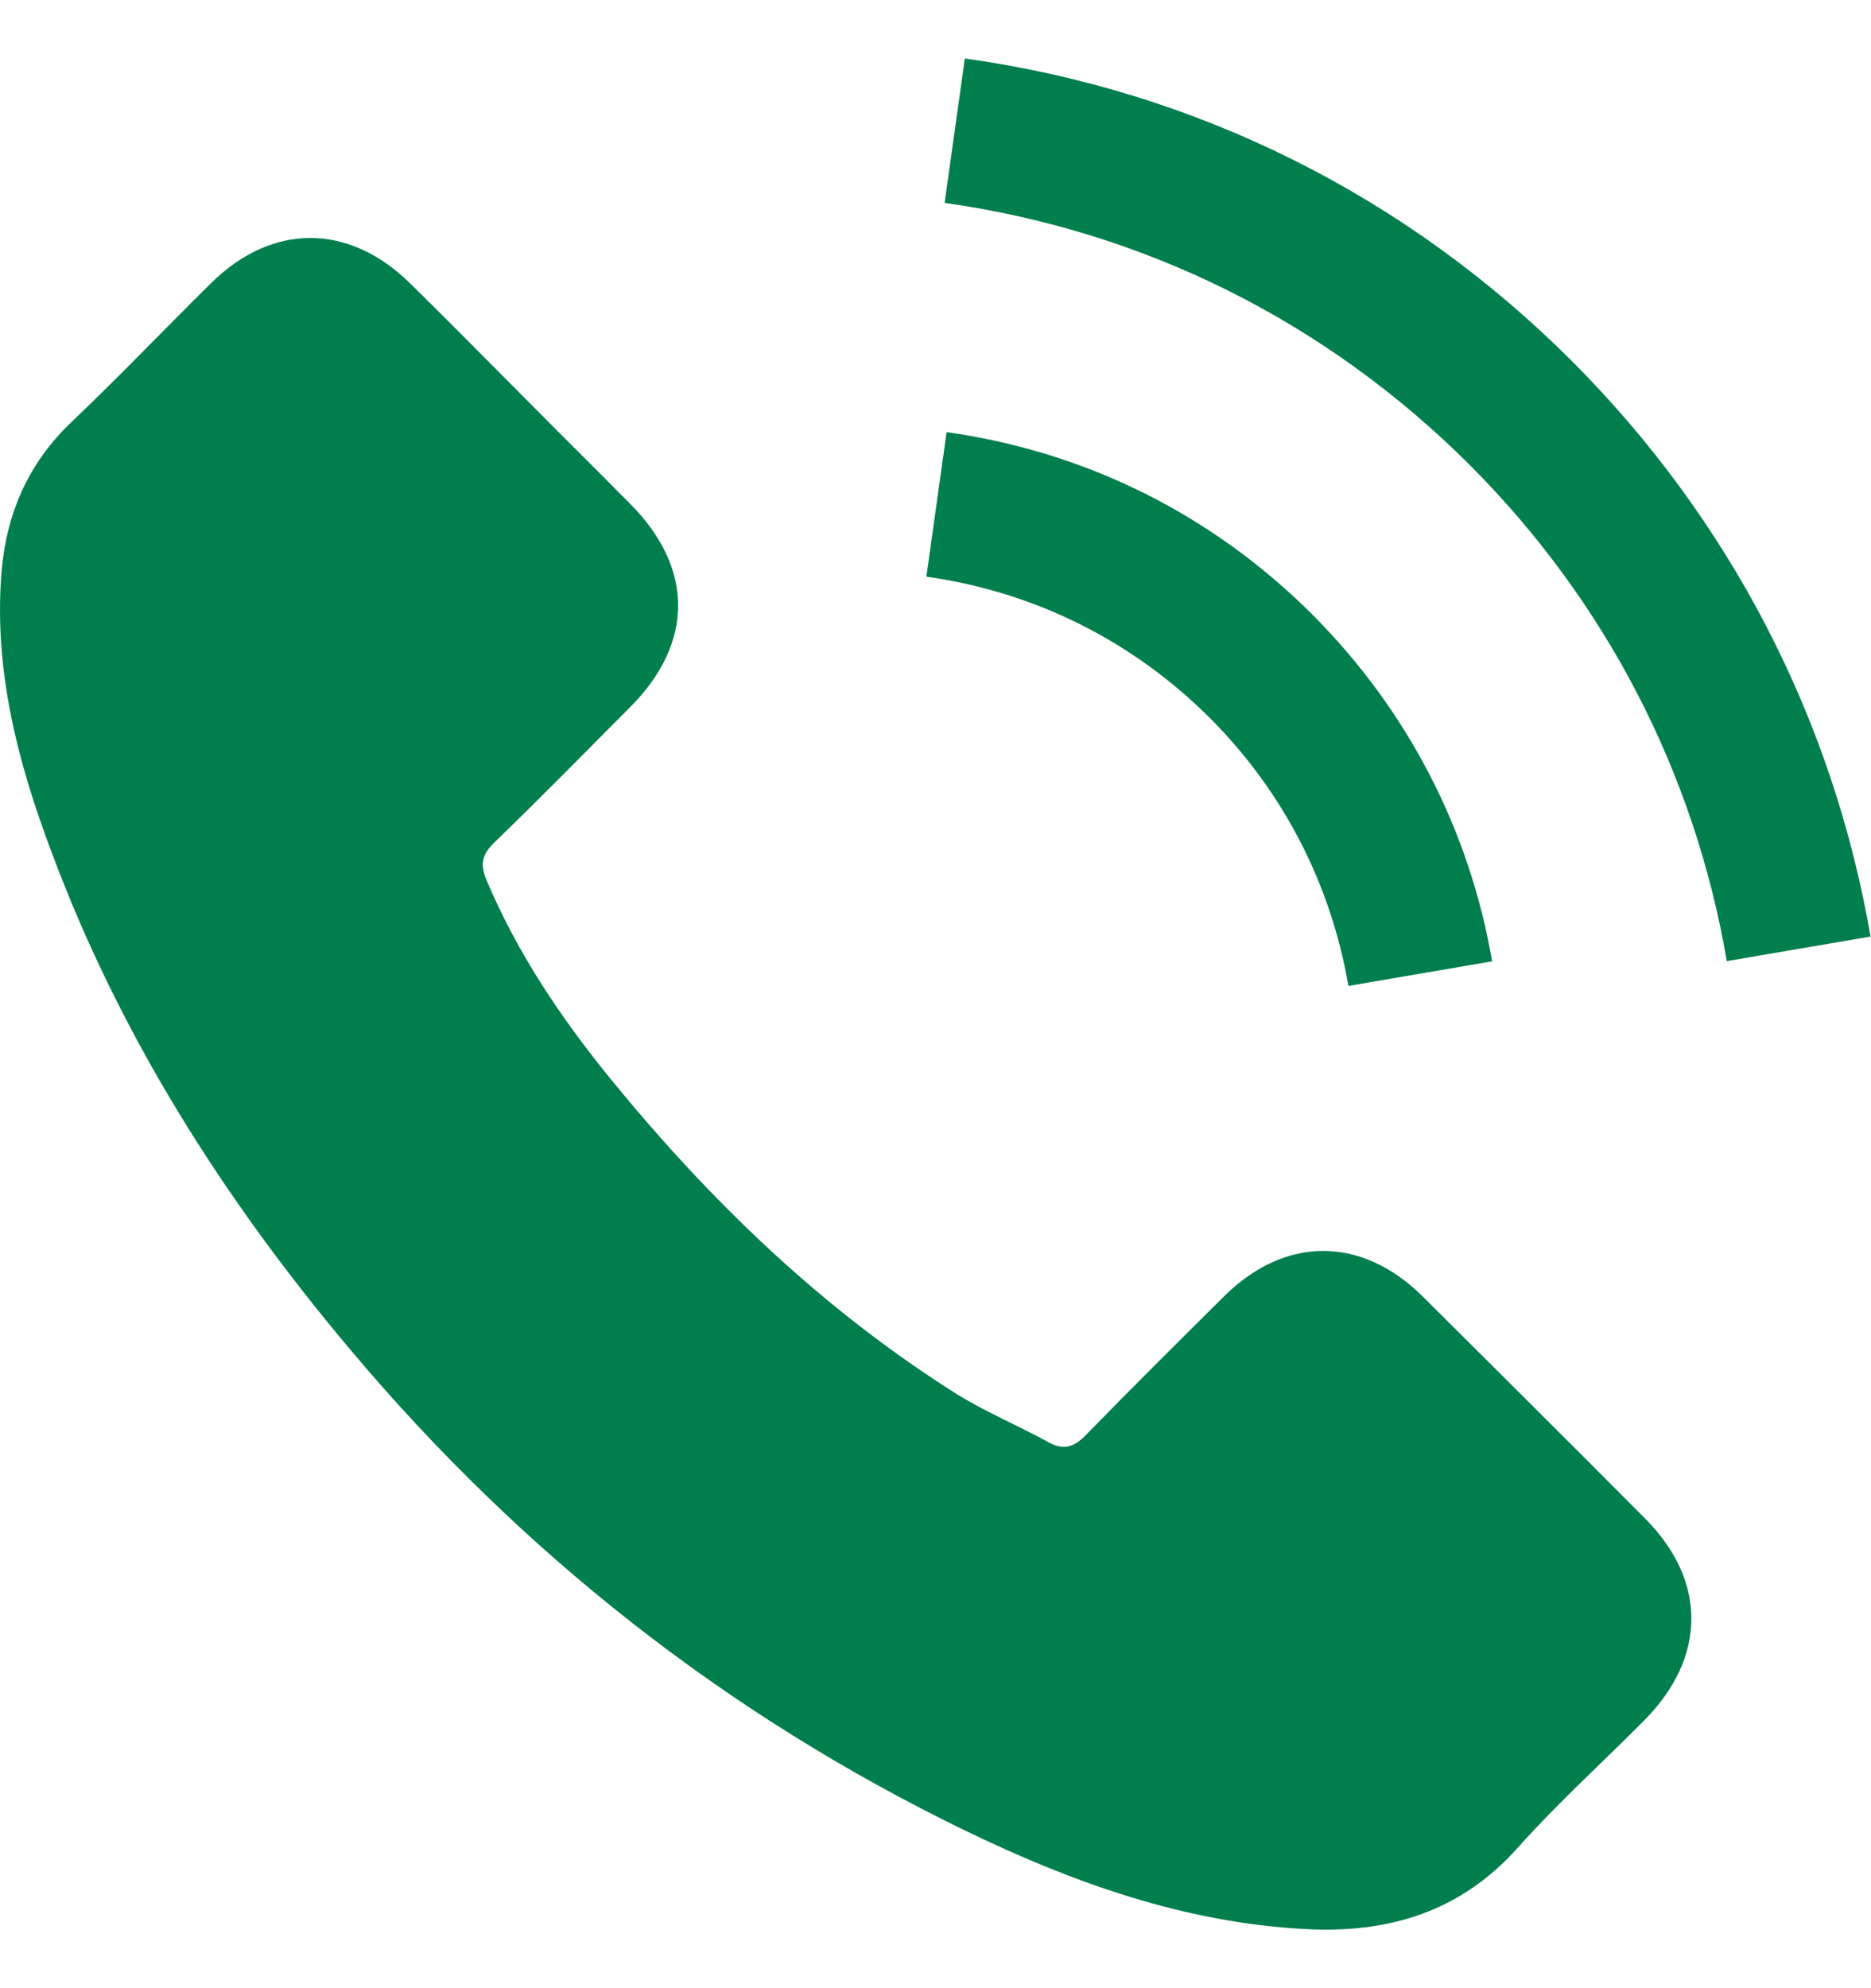 <svg width="16" height="17" viewBox="0 0 16 17" fill="none" xmlns="http://www.w3.org/2000/svg">
<path d="M12.164 11.083C11.641 10.567 10.989 10.567 10.469 11.083C10.073 11.476 9.677 11.869 9.287 12.269C9.181 12.379 9.091 12.402 8.961 12.329C8.705 12.189 8.432 12.075 8.185 11.922C7.037 11.2 6.075 10.271 5.222 9.226C4.799 8.706 4.423 8.15 4.16 7.524C4.107 7.398 4.117 7.314 4.22 7.211C4.616 6.828 5.002 6.435 5.392 6.043C5.935 5.497 5.935 4.857 5.389 4.308C5.079 3.995 4.769 3.689 4.46 3.376C4.14 3.056 3.824 2.733 3.501 2.417C2.978 1.907 2.326 1.907 1.806 2.42C1.407 2.813 1.024 3.216 0.618 3.602C0.241 3.958 0.052 4.394 0.012 4.904C-0.052 5.733 0.151 6.515 0.438 7.278C1.024 8.856 1.916 10.258 2.998 11.543C4.46 13.281 6.204 14.656 8.245 15.648C9.164 16.094 10.117 16.437 11.152 16.494C11.864 16.534 12.484 16.354 12.98 15.798C13.319 15.418 13.702 15.072 14.062 14.709C14.595 14.17 14.598 13.517 14.069 12.985C13.436 12.348 12.8 11.716 12.164 11.083Z" fill="#007E4D"/>
<path d="M11.531 8.43L12.76 8.22C12.566 7.091 12.034 6.069 11.225 5.257C10.369 4.401 9.287 3.862 8.095 3.695L7.922 4.931C8.844 5.06 9.683 5.477 10.346 6.139C10.972 6.765 11.381 7.557 11.531 8.43Z" fill="#007E4D"/>
<path d="M13.445 3.09C12.027 1.672 10.232 0.776 8.251 0.5L8.078 1.735C9.789 1.975 11.341 2.751 12.566 3.973C13.728 5.135 14.491 6.603 14.767 8.218L15.996 8.008C15.673 6.137 14.79 4.439 13.445 3.09Z" fill="#007E4D"/>
</svg>
